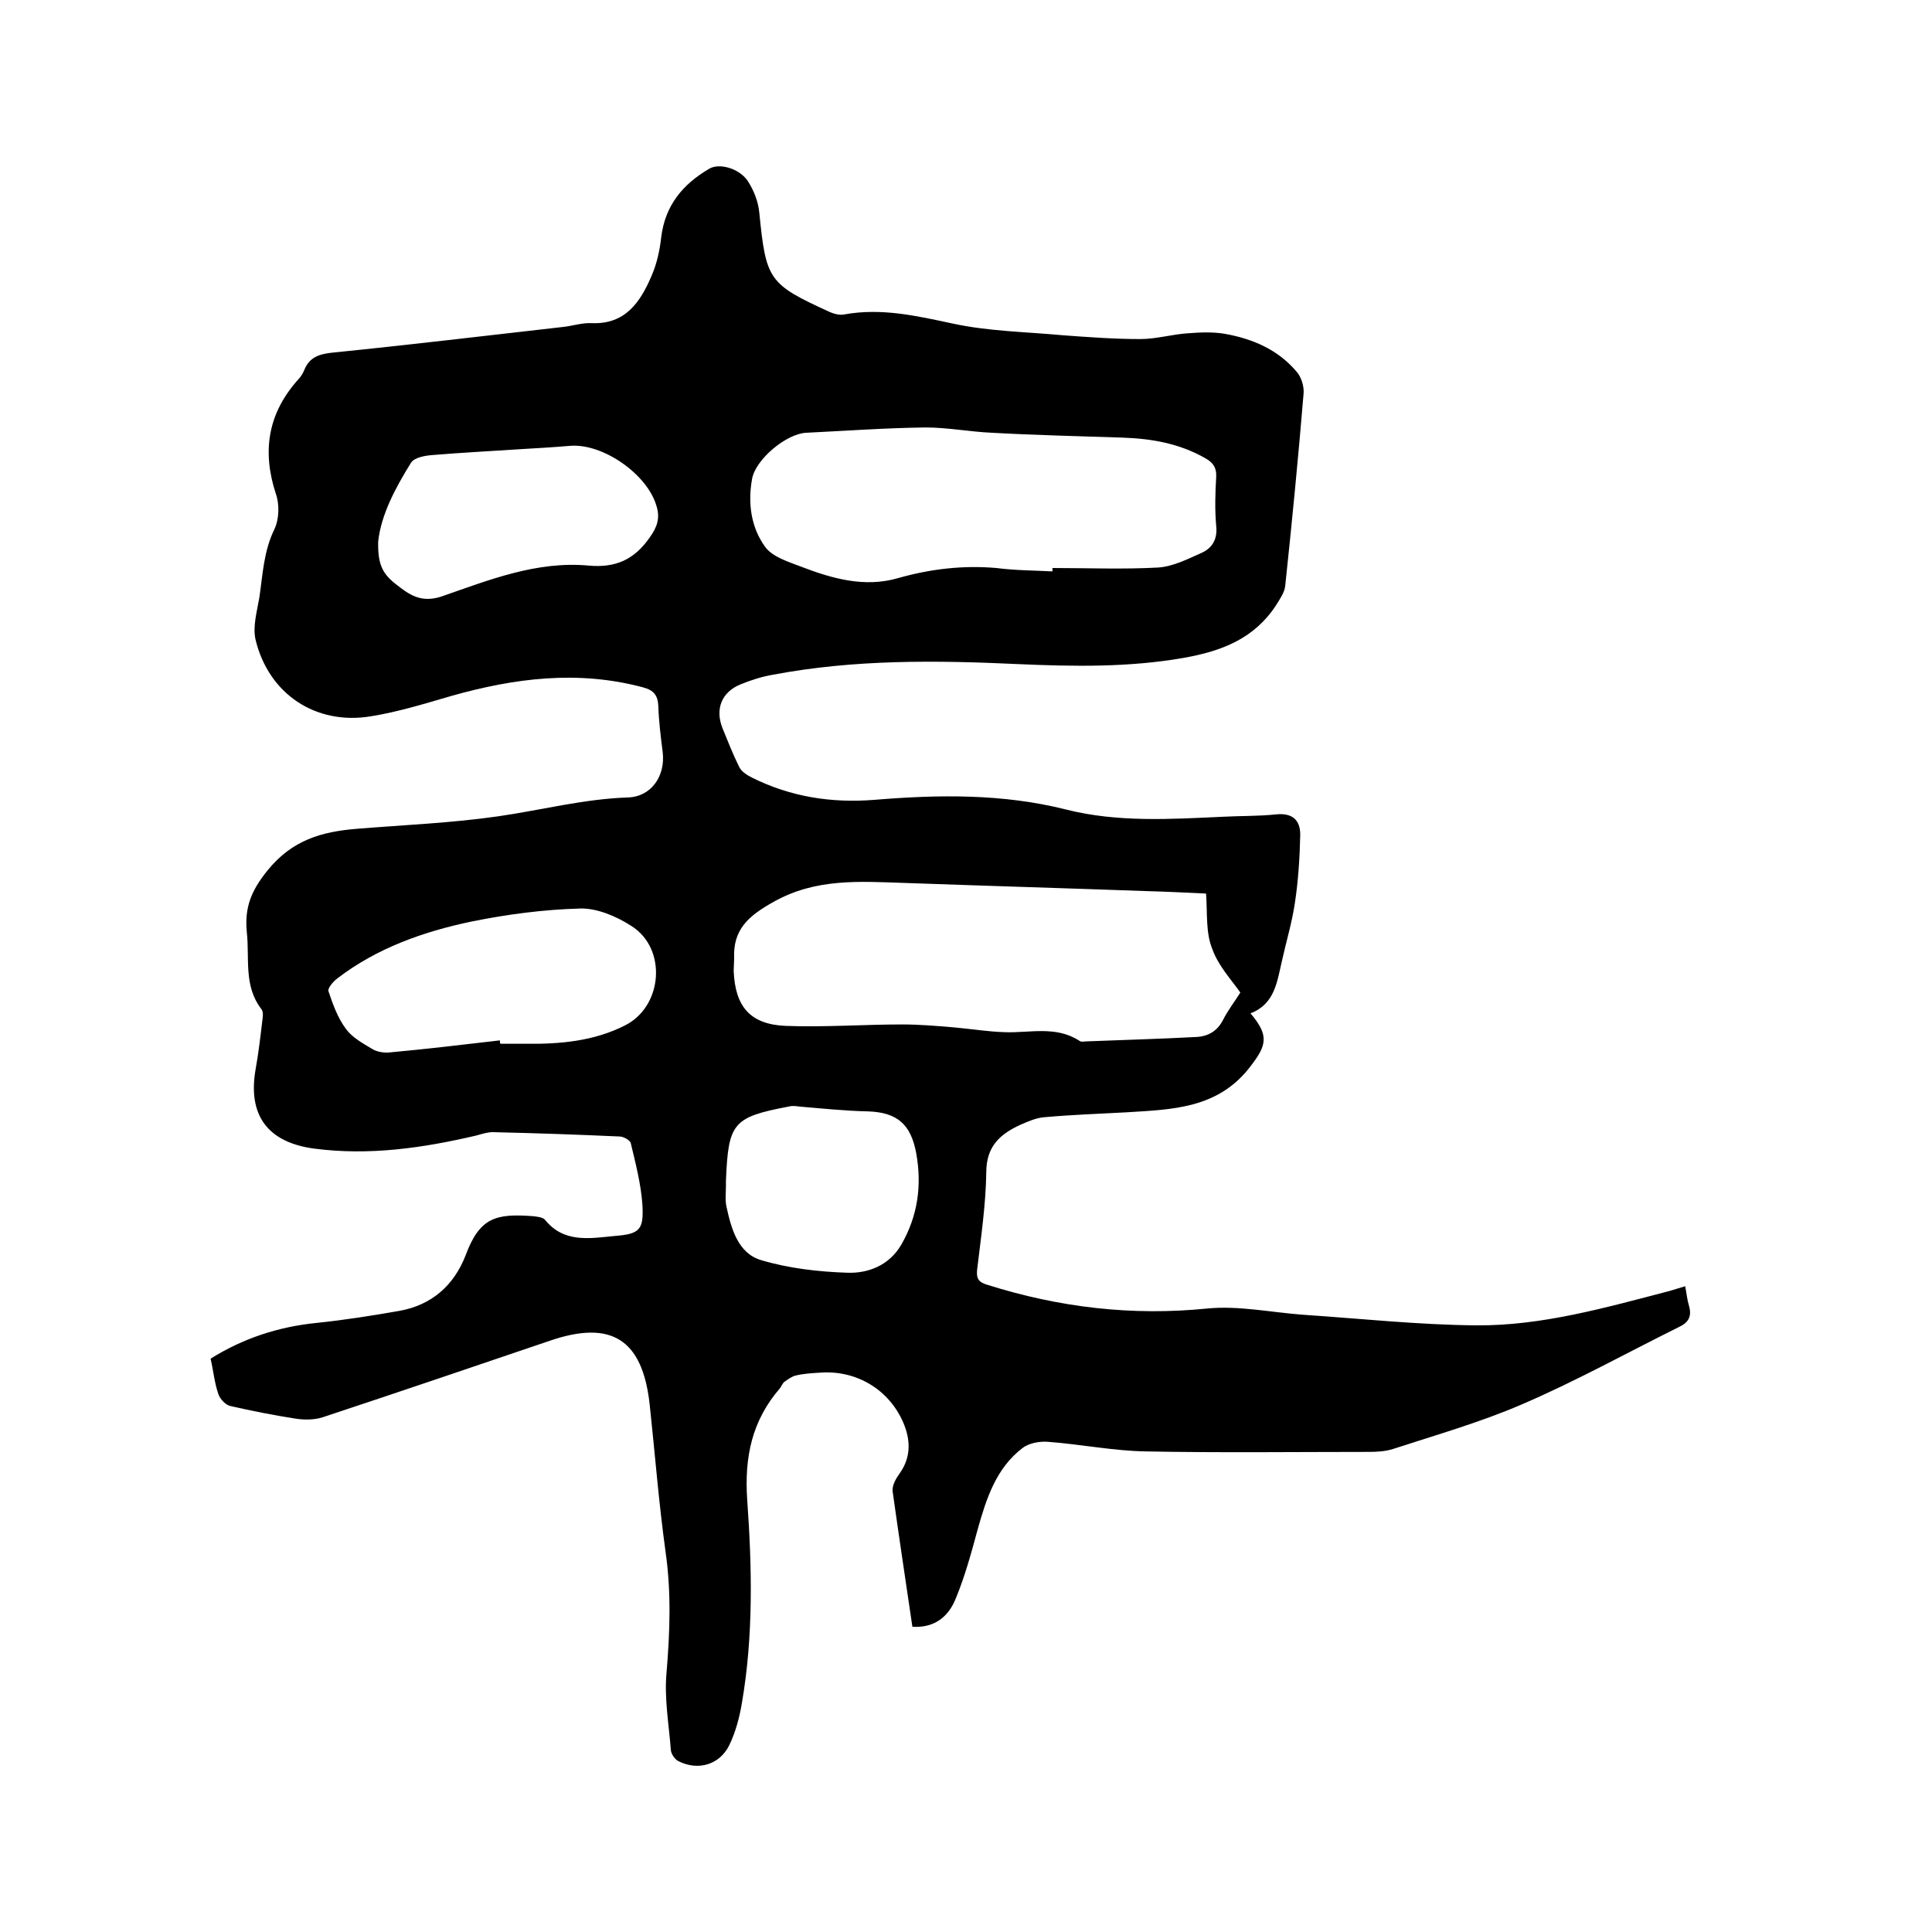 <svg enable-background="new 0 0 400 400" viewBox="0 0 400 400" xmlns="http://www.w3.org/2000/svg"><path d="m188.9 336.8c-1.4-9.5-2.8-18.8-4.1-28.1-.1-1.2.7-2.6 1.5-3.7 2.4-3.4 2.2-7 .7-10.5-3-6.9-9.8-10.9-17.3-10.3-1.7.1-3.4.2-5 .6-.8.2-1.6.8-2.3 1.3-.4.3-.6.9-.9 1.3-5.8 6.7-7.4 14.2-6.8 23.1 1 14 1.3 28.2-1.1 42.1-.5 3-1.3 6-2.6 8.7-2 4.1-6.5 5.4-10.6 3.3-.7-.4-1.4-1.4-1.5-2.2-.4-5.3-1.4-10.8-.9-16.1.7-8.4 1-16.6-.2-25-1.4-10.1-2.2-20.4-3.3-30.6-1.5-13.4-7.9-17.5-20.7-13.1-15.6 5.3-31.2 10.6-46.9 15.8-1.8.6-3.9.6-5.8.3-4.5-.7-9-1.6-13.4-2.6-1-.2-2.2-1.5-2.5-2.5-.8-2.3-1-4.7-1.6-7.3 6.7-4.2 14-6.6 21.9-7.4 5.8-.6 11.5-1.5 17.2-2.5 6.7-1.2 11.3-5.3 13.7-11.5 2.9-7.8 6.2-8.7 14-8.1.8.1 1.9.2 2.4.7 3.9 4.9 9.3 3.9 14.4 3.4 5.3-.4 6.1-1.3 5.8-6.5-.3-4.3-1.4-8.5-2.4-12.7-.1-.6-1.5-1.4-2.3-1.4-8.8-.4-17.5-.7-26.3-.9-1.1 0-2.3.4-3.4.7-11.1 2.6-22.2 4.2-33.6 2.7-9.6-1.3-13.7-6.9-12.1-16.3.6-3.3 1-6.7 1.4-10.1.1-.8.3-1.9-.2-2.5-3.7-4.8-2.4-10.5-3-15.9-.5-5.1.9-8.6 4.3-12.8 5.1-6.3 11.2-8 18.4-8.6 9.8-.8 19.7-1.2 29.4-2.6 9-1.3 17.7-3.6 26.9-3.9 4.8-.2 7.7-4.5 7.1-9.4-.4-3.2-.8-6.3-.9-9.5-.1-2.2-.9-3.3-3.2-3.9-13.5-3.6-26.6-1.9-39.7 1.8-5.5 1.6-11 3.3-16.6 4.2-11.4 1.9-21.2-4.6-23.9-15.9-.6-2.7.3-5.8.8-8.7.7-4.8.9-9.6 3.1-14.1 1-2.1 1.1-5.2.3-7.4-2.9-8.9-1.6-16.7 4.7-23.7.5-.5.9-1.2 1.2-1.9 1.1-2.7 3.1-3.3 5.9-3.6 15.9-1.6 31.7-3.5 47.6-5.3 2-.2 4-.9 6-.8 7 .3 10.1-4.4 12.4-9.8 1.1-2.5 1.7-5.3 2-8 .8-6.6 4.5-11 10-14.2 2.1-1.2 6.3 0 8 2.7 1.2 1.9 2.1 4.2 2.3 6.4 1.4 14 1.9 14.8 14.6 20.6.9.4 2.1.7 3 .5 7.7-1.4 15 .3 22.5 1.9 7.4 1.6 15.1 1.7 22.6 2.4 5.4.4 10.8.8 16.2.8 3.3 0 6.6-1 9.9-1.2 2.5-.2 5.1-.3 7.5.1 5.7 1 11 3.2 14.9 7.8 1 1.1 1.6 3 1.5 4.5-1.1 13.3-2.4 26.6-3.8 39.8-.1 1.4-1.1 2.8-1.9 4.1-4.5 6.9-11.2 9.5-19.1 10.9-11.4 2-22.8 1.8-34.2 1.3-17.1-.8-34-1-50.9 2.2-2.3.4-4.5 1.1-6.7 2-3.9 1.6-5.3 5.1-3.7 9.1 1.1 2.7 2.2 5.5 3.5 8.1.5.9 1.6 1.6 2.6 2.1 8 4 16.5 5.3 25.3 4.6 13.3-1.1 26.6-1.3 39.7 2 10.7 2.7 21.6 2 32.5 1.5 3.7-.2 7.4-.1 11.1-.5 3.3-.3 4.9 1.2 4.9 4.2-.1 4.7-.4 9.5-1.1 14.1-.6 4.1-1.8 8-2.7 12.1-1 4.3-1.5 8.9-6.5 10.8 3.9 4.6 3.4 6.6-.1 11.1-6.7 8.7-16.2 8.8-25.7 9.4-5.6.3-11.2.5-16.8 1-1.7.1-3.5.9-5.1 1.6-4.1 1.9-7 4.4-7 9.8-.1 6.7-1.1 13.5-1.9 20.2-.2 1.9.4 2.6 2.1 3.1 14.9 4.7 30 6.5 45.7 4.9 6.4-.6 13 .8 19.6 1.3 12 .8 24 2.1 36 2.2 13.6.1 26.8-3.7 39.9-7.1 1-.3 2-.6 3.3-1 .3 1.5.4 2.8.8 4.1.6 2.1-.1 3.4-2 4.3-10.9 5.4-21.5 11.3-32.7 16.1-8.6 3.7-17.7 6.3-26.6 9.2-1.6.5-3.3.6-5 .6-15.4 0-30.7.2-46.1-.1-6.8-.1-13.6-1.5-20.5-2-1.7-.1-3.8.3-5.1 1.3-5.5 4.2-7.5 10.5-9.3 16.9-1.3 4.8-2.6 9.6-4.5 14.2-1.5 3.8-4.4 6.2-9 5.9zm60.8-151.8c-4.3-.2-8.2-.4-12.1-.5-16.8-.6-33.6-1.1-50.4-1.7-9.2-.3-18.3-1-27 3.9-5.2 2.9-8.5 5.7-8.2 11.8 0 .8-.1 1.7-.1 2.5.3 7.4 3.4 11.1 10.8 11.4 8 .3 16.1-.3 24.1-.3 3.5 0 7.1.3 10.6.6s7.1.9 10.6 1c5.2.2 10.6-1.4 15.5 1.8.4.3 1 .1 1.6.1 7.5-.3 15-.5 22.5-.9 2.5-.1 4.4-1.2 5.6-3.5 1-2 2.4-3.8 3.6-5.7-1.9-2.7-4.6-5.6-5.8-9-1.4-3.4-1-7.4-1.3-11.5zm-31.8-66.7c0-.2 0-.4 0-.7 7.3 0 14.6.3 21.9-.1 3-.2 6-1.7 8.9-3 2.3-1 3.4-2.9 3.1-5.6-.3-3.4-.2-6.8 0-10.2.1-1.8-.6-2.9-2.2-3.8-5.4-3.1-11.2-4.1-17.3-4.3-9-.3-17.9-.5-26.9-1-4.6-.2-9.2-1.1-13.8-1.1-8.2.1-16.5.7-24.7 1.1-4.1.2-10.5 5.5-11.2 9.6-.9 5-.2 10 2.7 14 1.5 2.1 4.8 3.1 7.4 4.1 6.5 2.5 13.2 4.4 20.1 2.4 6.7-1.9 13.4-2.7 20.4-2.1 3.8.5 7.7.5 11.6.7zm-114.4 97.1c0 .2 0 .5.1.7h5.1c7.1.1 14.2-.5 20.7-3.8 7.8-3.9 8.8-15.9 1.3-20.6-3.1-2-7.1-3.7-10.6-3.6-7.5.2-15.1 1.2-22.5 2.7-10 2.1-19.6 5.5-27.8 11.8-.8.6-2 2-1.8 2.6.9 2.7 1.9 5.5 3.6 7.8 1.3 1.8 3.5 3 5.5 4.2 1 .6 2.4.8 3.5.7 7.6-.7 15.2-1.6 22.9-2.5zm-25.2-103.3c-.1 4.6.8 6.6 3.6 8.8s5.2 4 9.5 2.6c9.8-3.4 19.7-7.4 30.5-6.4 5.5.5 9.4-1.2 12.6-5.8 1.6-2.2 2.2-4.1 1.4-6.6-1.9-6.5-11-12.9-17.8-12.4-3.5.3-7 .5-10.4.7-6 .4-12 .7-18 1.2-1.6.1-3.9.5-4.6 1.6-3.3 5.3-6.2 10.8-6.8 16.3zm72 133.3c.1 0 .1 0 0 0 0 1.5-.2 3 .1 4.4 1 4.6 2.4 9.7 7.2 11.1 5.7 1.7 11.8 2.4 17.7 2.6 4.4.2 8.8-1.5 11.3-5.8 3.4-5.9 4.3-12.2 3.1-18.9-1.1-6-3.9-8.5-10-8.7-4.7-.1-9.5-.6-14.2-1-.7-.1-1.5-.2-2.2 0-11.6 2.2-12.5 3.4-13 15.3z"/></svg>